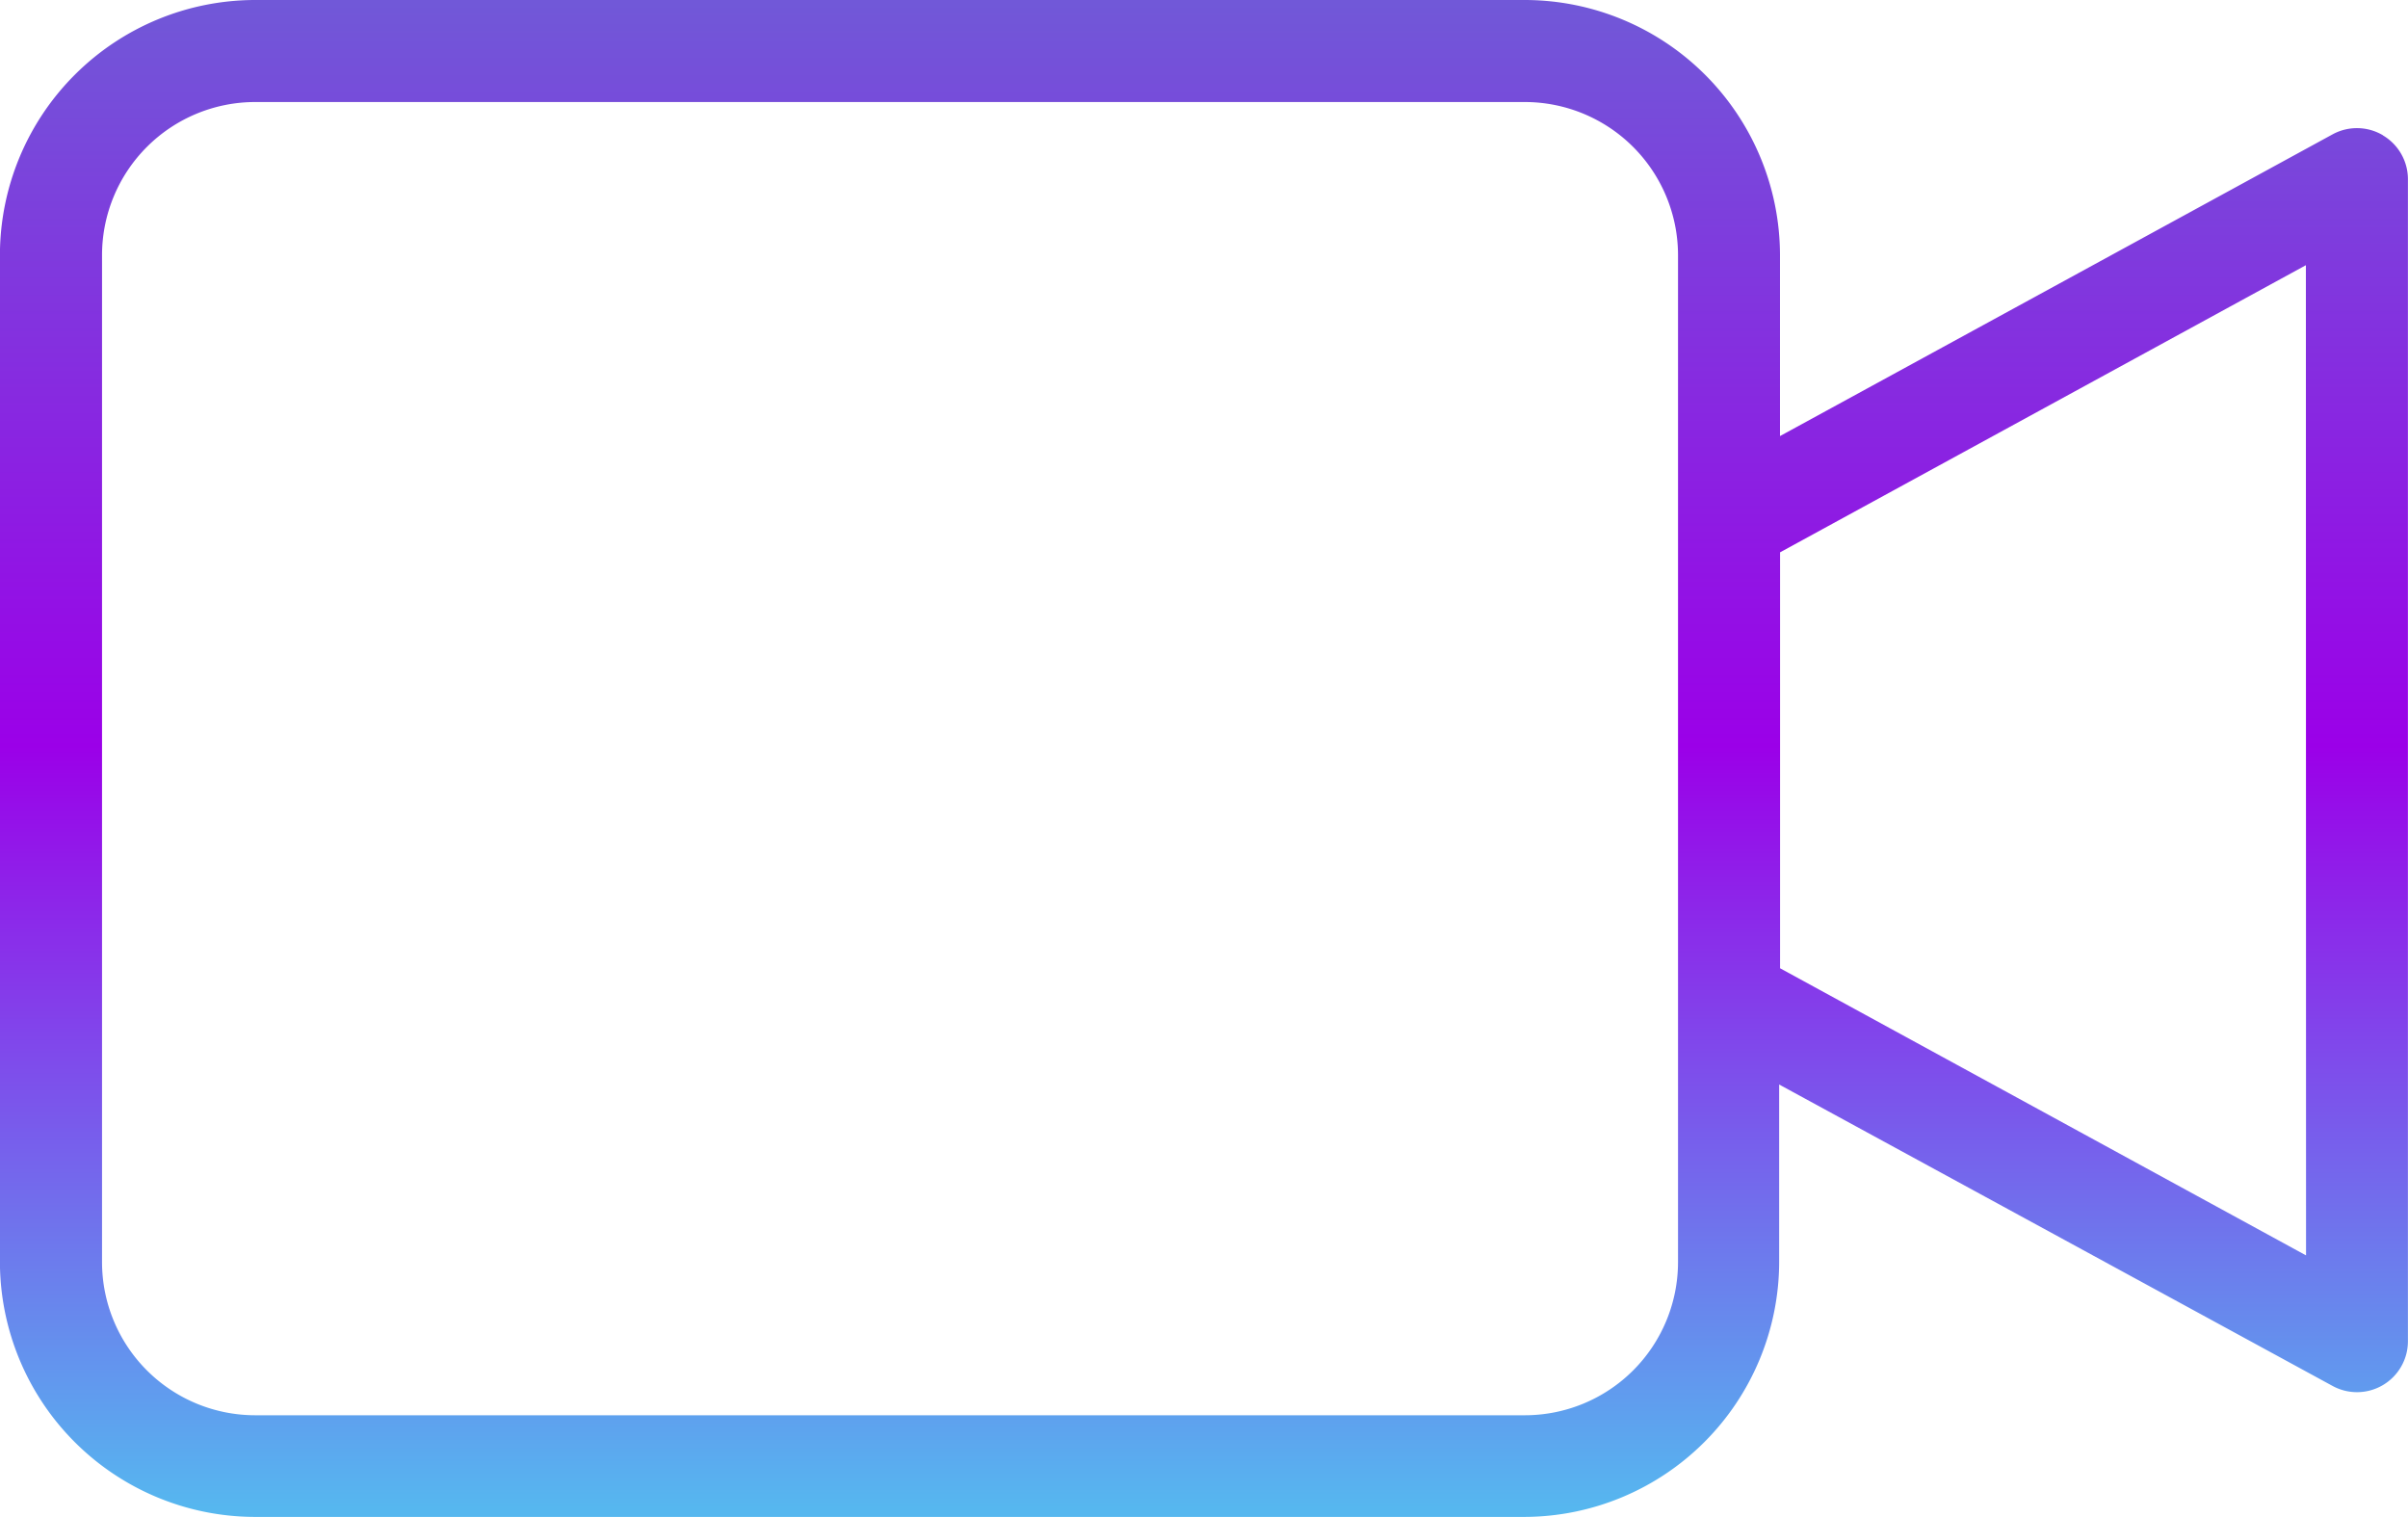 <svg aria-hidden="true" xmlns="http://www.w3.org/2000/svg" width="32.143" height="20.254" viewBox="0 0 32.143 20.254"><defs><linearGradient id="a" x1=".5" x2=".5" y2="1" gradientUnits="objectBoundingBox"><stop offset="0" stop-color="#6f5cd7"/><stop offset=".505" stop-color="#9b00e8"/><stop offset="1" stop-color="#56b7ef"/></linearGradient></defs><path d="M31.81 1.806a.68.68 0 0 0-.674-.012l-7.375 4.027V3.4a3.41 3.41 0 0 0-3.4-3.4H3.405A3.41 3.41 0 0 0 0 3.4v13.449a3.41 3.41 0 0 0 3.4 3.4h16.95a3.41 3.41 0 0 0 3.4-3.4v-2.372l7.386 4.023a.68.68 0 0 0 1.007-.6V2.392a.68.68 0 0 0-.334-.585ZM22.4 16.849a2.045 2.045 0 0 1-2.043 2.043H3.406a2.045 2.045 0 0 1-2.043-2.043V3.4a2.045 2.045 0 0 1 2.043-2.038h16.95A2.046 2.046 0 0 1 22.4 3.4Zm8.383-.091-7.021-3.833V7.373l7.019-3.833Zm0 0" transform="translate(-.001)" fill="url(#a)"/></svg>